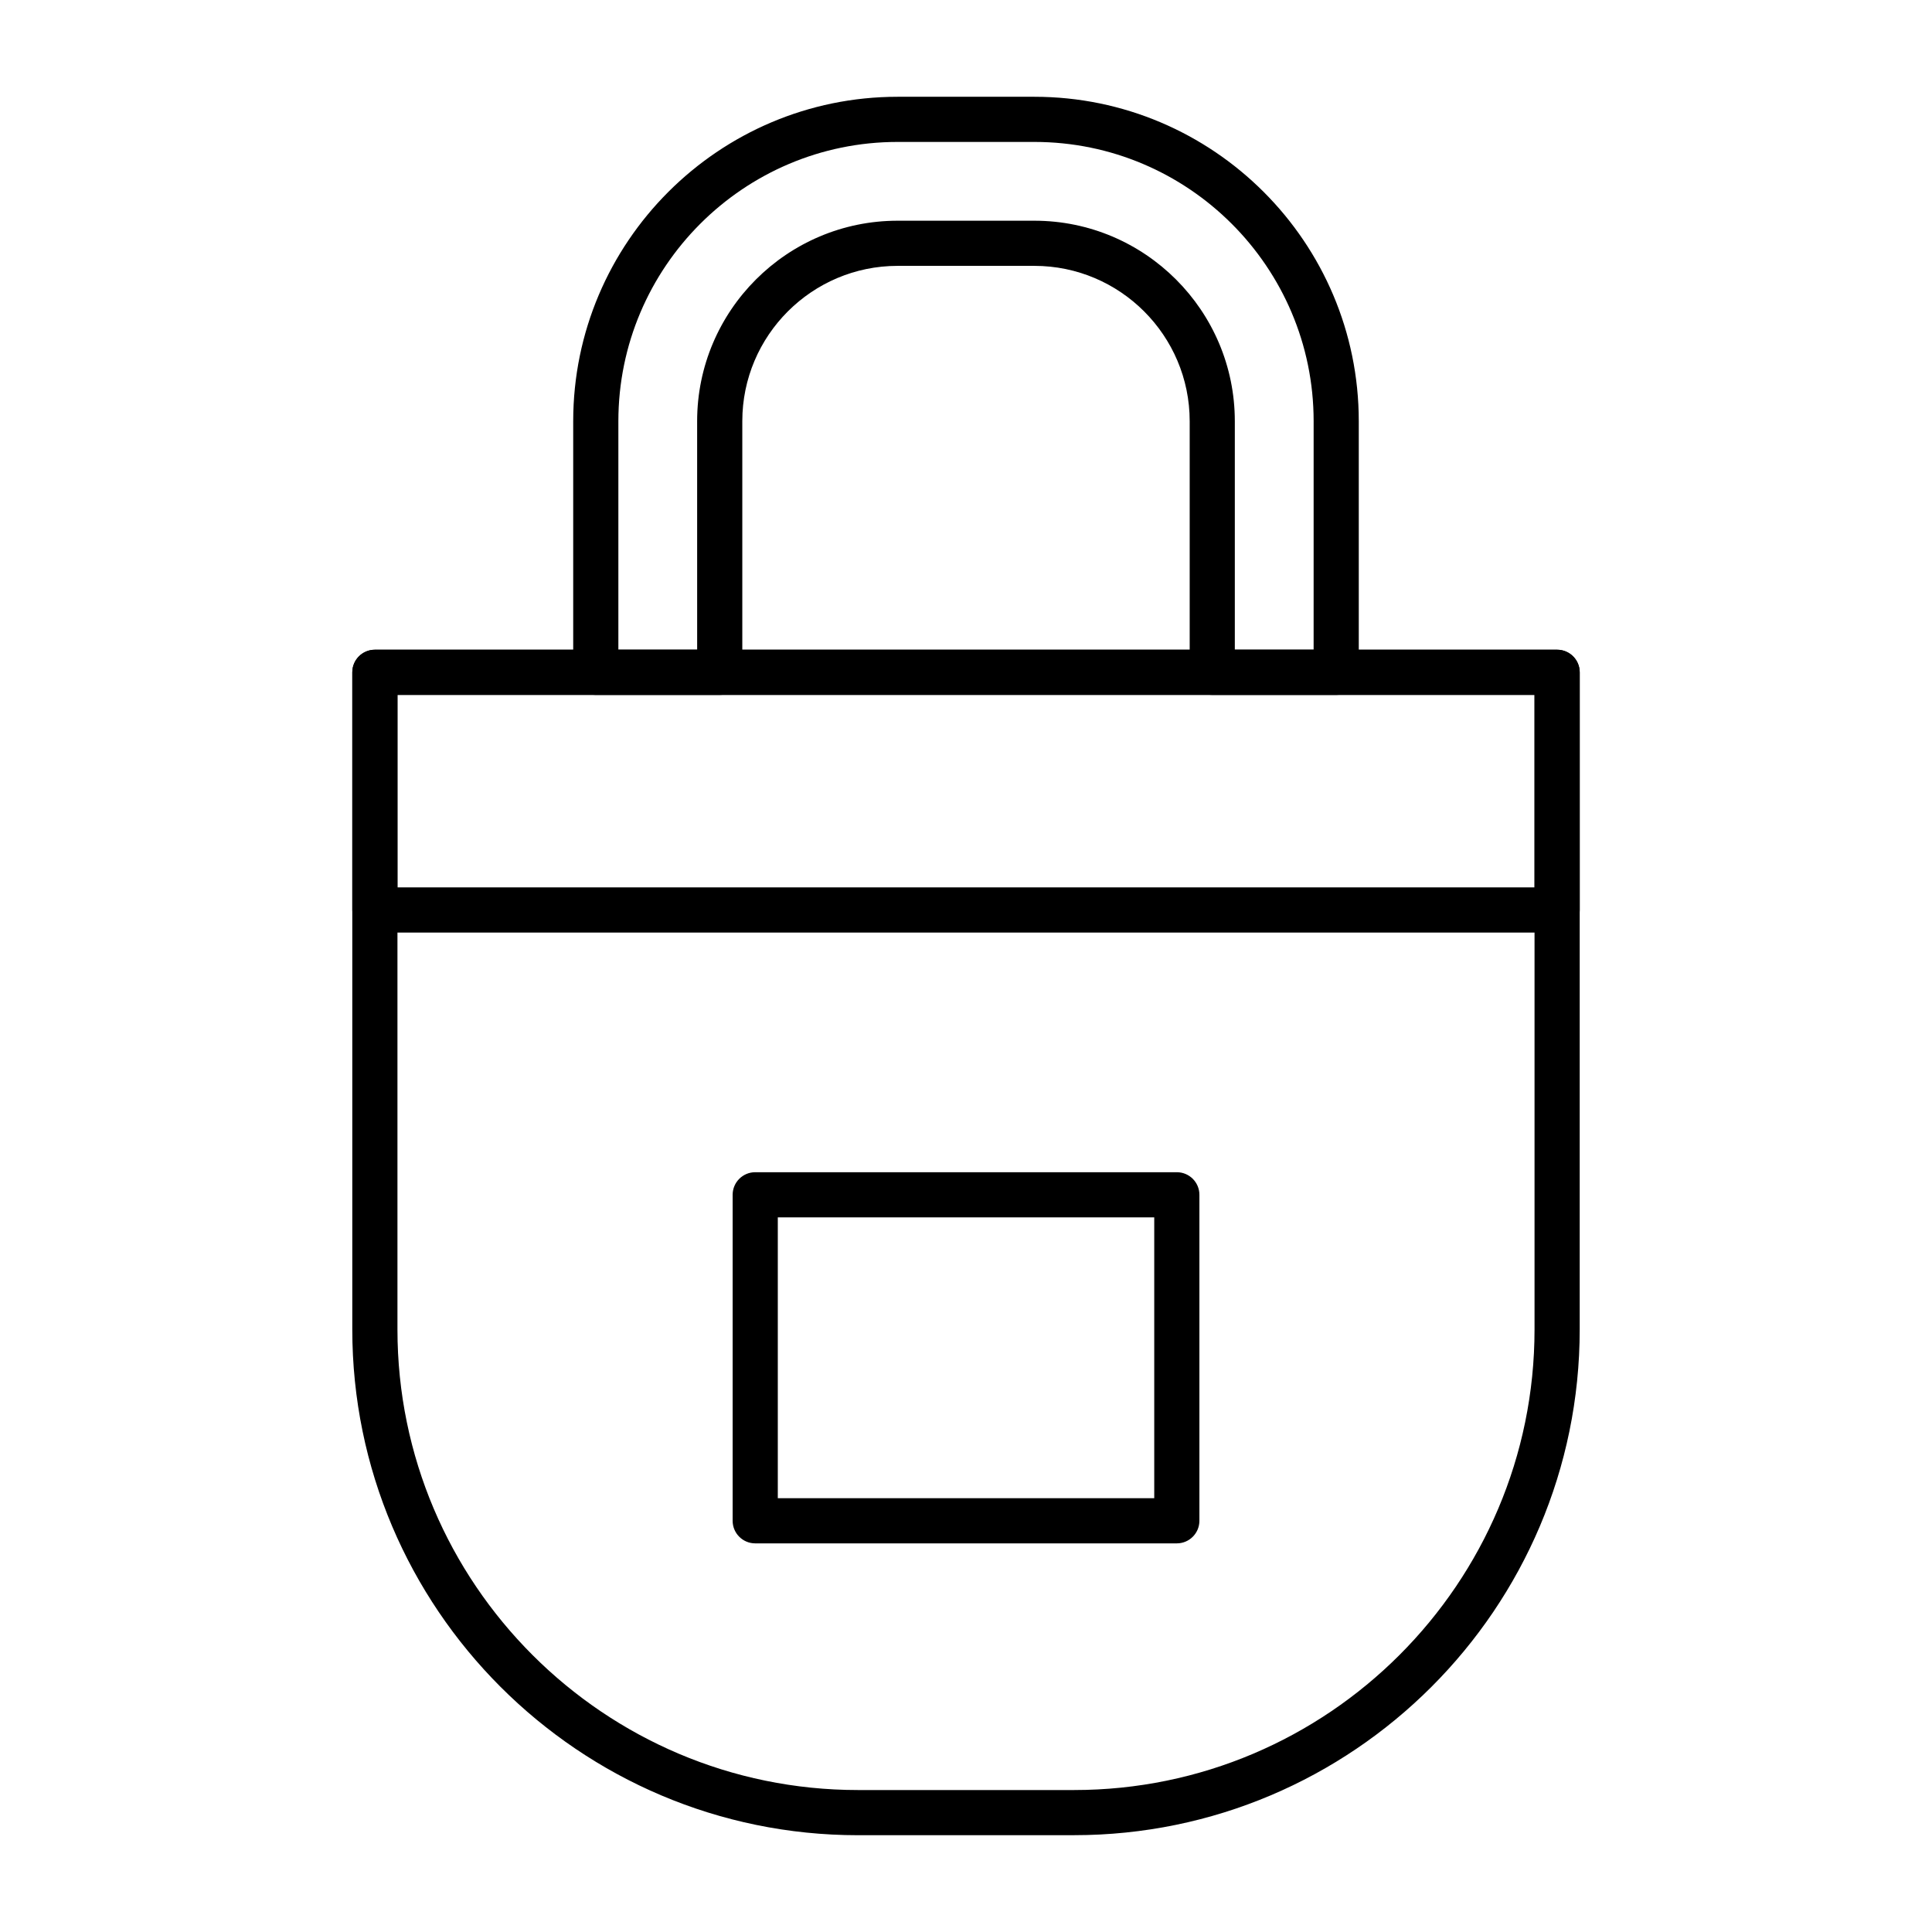 <?xml version="1.0" encoding="UTF-8"?>
<!-- Uploaded to: SVG Repo, www.svgrepo.com, Generator: SVG Repo Mixer Tools -->
<svg fill="#000000" width="800px" height="800px" version="1.1" viewBox="144 144 512 512" xmlns="http://www.w3.org/2000/svg">
 <g fill-rule="evenodd">
  <path d="m249.33 328.16v168.17c0 67.301 54.754 122.05 122.05 122.05h57.238c67.297 0 122.05-54.754 122.05-122.05v-168.17l-301.34-0.004zm179.29 302.19h-57.238c-73.895 0-134.02-60.121-134.02-134.02v-174.16c0-3.305 2.68-5.984 5.984-5.984h313.31c3.305 0 5.984 2.68 5.984 5.984v174.15c0 73.902-60.121 134.02-134.02 134.02z"/>
  <path d="m350.12 541.04h99.766v-74.422h-99.762v74.422zm105.75 11.969h-111.73c-3.305 0-5.984-2.68-5.984-5.984v-86.391c0-3.305 2.68-5.984 5.984-5.984h111.73c3.309 0 5.984 2.68 5.984 5.984v86.391c-0.004 3.305-2.68 5.984-5.988 5.984z"/>
  <path d="m249.33 379.17h301.34v-51.012l-301.34-0.004zm307.32 11.969h-313.3c-3.305 0-5.984-2.68-5.984-5.984v-62.984c0-3.305 2.68-5.984 5.984-5.984h313.31c3.305 0 5.984 2.68 5.984 5.984v62.98c-0.004 3.309-2.684 5.988-5.988 5.988z"/>
  <path d="m471.24 316.19h20.883l0.004-60.57c0-40.809-33.203-74.008-74.012-74.008h-36.234c-40.812 0-74.008 33.199-74.008 74.008v60.57h20.879l-0.004-60.57c0-29.297 23.832-53.129 53.133-53.129h36.234c29.293 0 53.125 23.832 53.125 53.129zm26.867 11.969h-32.844c-3.309 0-5.984-2.68-5.984-5.984v-66.555c0-22.695-18.465-41.164-41.164-41.164h-36.234c-22.699 0-41.164 18.465-41.164 41.164v66.555c0 3.305-2.68 5.984-5.984 5.984h-32.844c-3.305 0-5.984-2.68-5.984-5.984v-66.555c0-47.406 38.57-85.973 85.977-85.973h36.234c47.406 0 85.973 38.566 85.973 85.973v66.555c0.004 3.305-2.676 5.984-5.981 5.984z"/>
 </g>
</svg>
